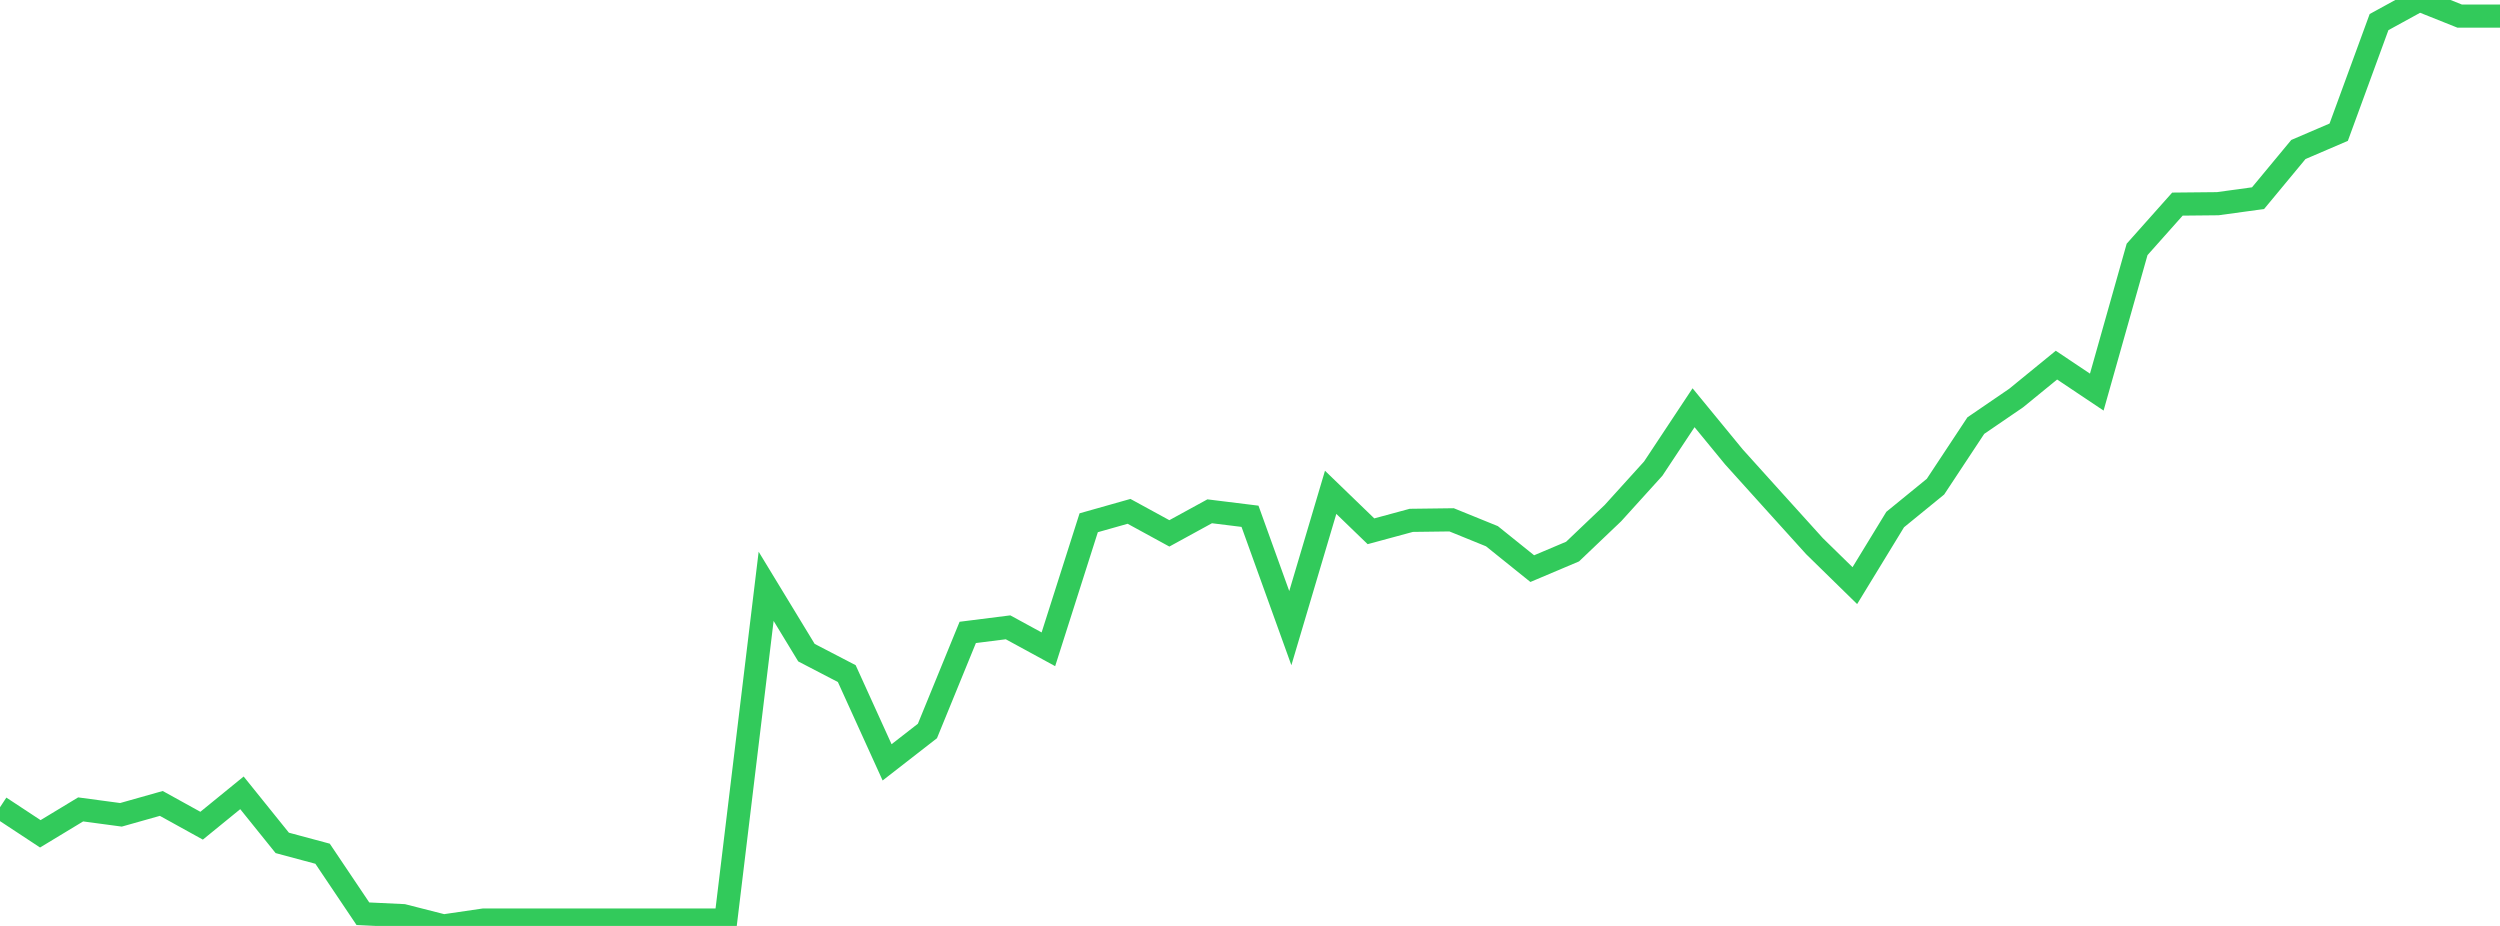 <?xml version="1.0" standalone="no"?>
<!DOCTYPE svg PUBLIC "-//W3C//DTD SVG 1.1//EN" "http://www.w3.org/Graphics/SVG/1.1/DTD/svg11.dtd">

<svg width="135" height="50" viewBox="0 0 135 50" preserveAspectRatio="none" 
  xmlns="http://www.w3.org/2000/svg"
  xmlns:xlink="http://www.w3.org/1999/xlink">


<polyline points="0.0, 43.592 2.177, 45.026 4.355, 43.708 6.532, 44 8.71, 43.385 10.887, 44.588 13.065, 42.813 15.242, 45.516 17.419, 46.101 19.597, 49.342 21.774, 49.445 23.952, 50.0 26.129, 49.681 28.306, 49.681 30.484, 49.681 32.661, 49.681 34.839, 49.681 37.016, 49.681 39.194, 49.681 41.371, 31.661 43.548, 35.243 45.726, 36.375 47.903, 41.167 50.081, 39.473 52.258, 34.15 54.435, 33.875 56.613, 35.062 58.79, 28.229 60.968, 27.613 63.145, 28.802 65.323, 27.61 67.5, 27.879 69.677, 33.92 71.855, 26.585 74.032, 28.689 76.21, 28.099 78.387, 28.071 80.565, 28.956 82.742, 30.706 84.919, 29.785 87.097, 27.71 89.274, 25.306 91.452, 22.018 93.629, 24.67 95.806, 27.084 97.984, 29.494 100.161, 31.624 102.339, 28.056 104.516, 26.28 106.694, 22.983 108.871, 21.495 111.048, 19.717 113.226, 21.174 115.403, 13.468 117.581, 11.022 119.758, 11 121.935, 10.701 124.113, 8.073 126.29, 7.139 128.468, 1.193 130.645, 0.0 132.823, 0.87 135.0, 0.87" fill="none" stroke="#32ca5b" stroke-width="1.25"/>

</svg>